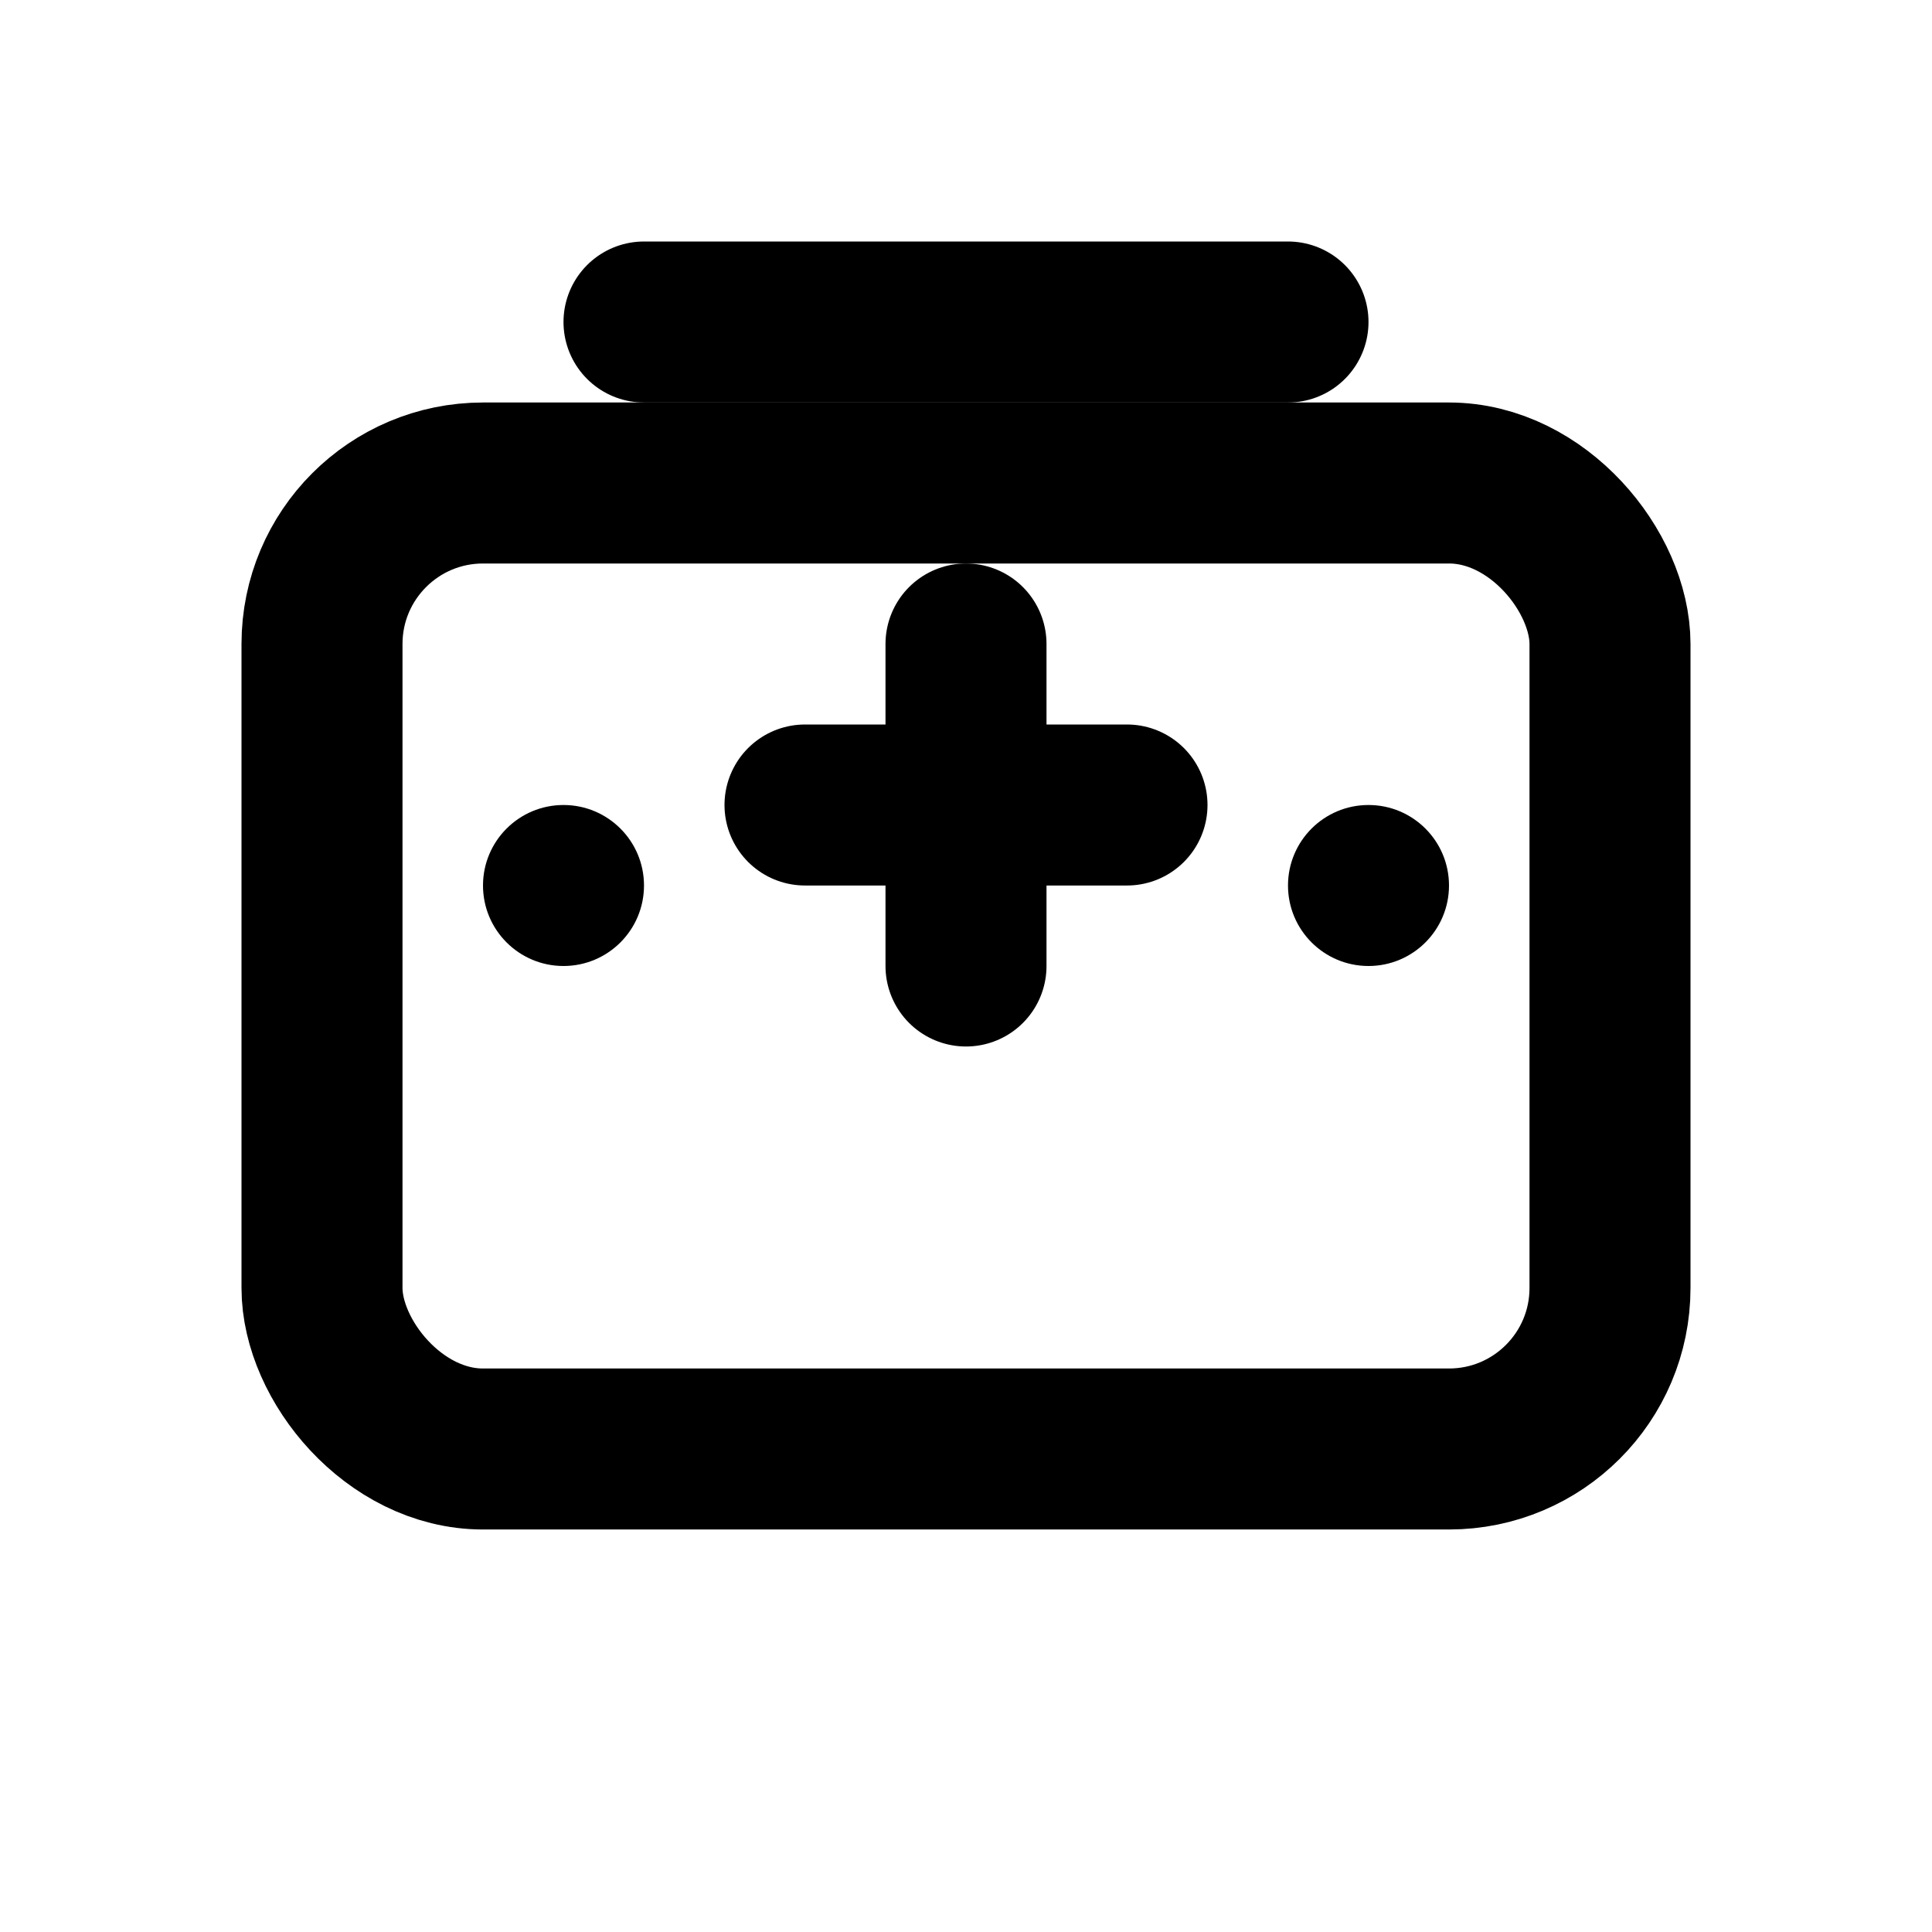 <svg width="24" height="24" viewBox="0 0 24 24" fill="none" xmlns="http://www.w3.org/2000/svg">
  <rect x="4" y="6" width="16" height="12" rx="2" stroke="currentColor" stroke-width="2" fill="none"/>
  <path d="M12 8v4" stroke="currentColor" stroke-width="2" stroke-linecap="round"/>
  <path d="M10 10h4" stroke="currentColor" stroke-width="2" stroke-linecap="round"/>
  <path d="M8 4h8" stroke="currentColor" stroke-width="2" stroke-linecap="round"/>
  <circle cx="7" cy="11" r="1" fill="currentColor"/>
  <circle cx="17" cy="11" r="1" fill="currentColor"/>
</svg>